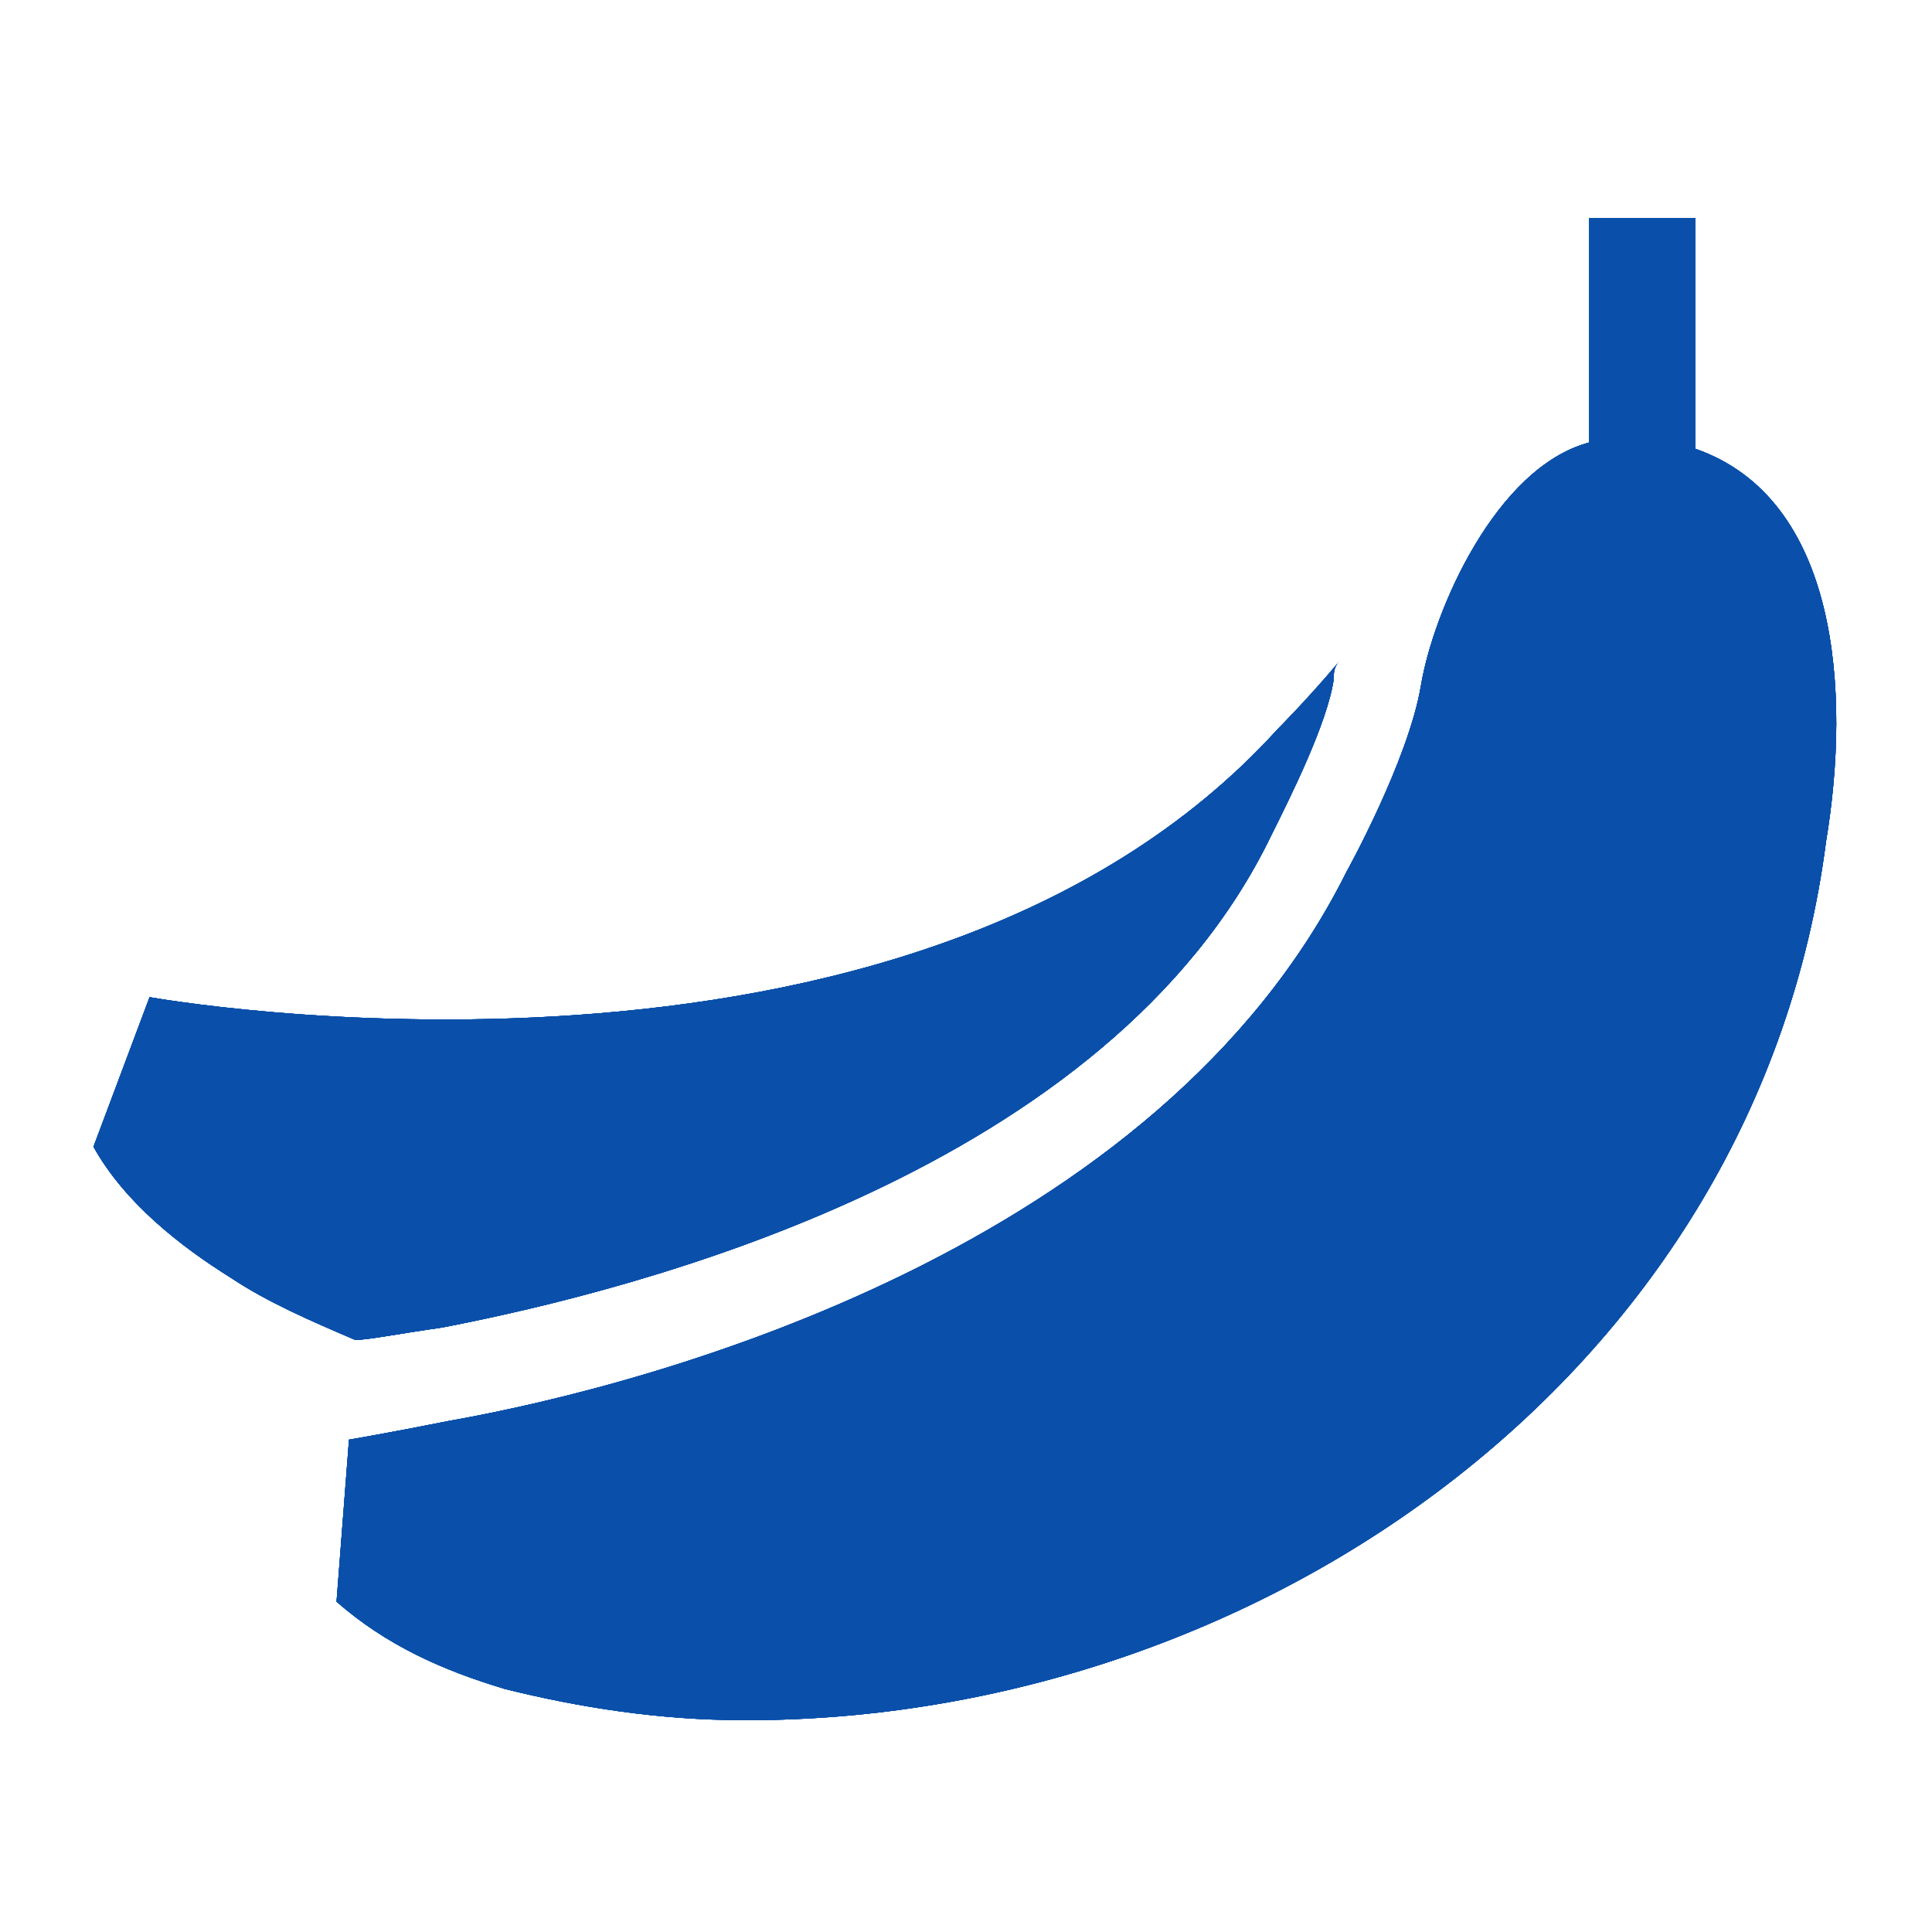 <?xml version="1.0" encoding="UTF-8"?>
<svg xmlns="http://www.w3.org/2000/svg" xmlns:xlink="http://www.w3.org/1999/xlink" id="Layer_1" viewBox="0 0 31 31">
  <defs>
    <style>.cls-1{clip-path:url(#clippath);}.cls-2{fill:#0a50aa;}.cls-3{clip-path:url(#clippath-1);}.cls-4{clip-path:url(#clippath-3);}.cls-5{clip-path:url(#clippath-2);}</style>
    <clipPath id="clippath">
      <path class="cls-2" d="M20.5,11.7c-5.9,6.5-18.1,4.3-18.1,4.3l-.9,2.4c.5,.9,1.4,1.6,2.2,2.1,.6,.4,1.3,.7,2,1,.2,0,.7-.1,1.4-.2,3.1-.6,10.7-2.5,13.3-7.9h0c.3-.6,.9-1.8,1-2.5,0-.1,0-.2,.1-.3-.5,.6-1,1.1-1,1.1Z"></path>
    </clipPath>
    <clipPath id="clippath-1">
      <rect class="cls-2" x="-488.5" y="-95.5" width="1440" height="2808"></rect>
    </clipPath>
    <clipPath id="clippath-2">
      <path class="cls-2" d="M27.2,7.2V3.5h-1.7v3.6c-1.5,.4-2.5,2.7-2.7,3.9s-1.2,3-1.2,3c-3,6-11,8.2-14.4,8.8-1,.2-1.6,.3-1.6,.3l-.2,2.6c.8,.7,1.7,1.1,2.7,1.4,1.2,.3,2.5,.5,3.8,.5h.3c8.1-.1,16-5.6,17.1-14.1,.4-2.4,.2-5.5-2.1-6.3Z"></path>
    </clipPath>
    <clipPath id="clippath-3">
      <rect class="cls-2" x="-488.5" y="-95.5" width="1440" height="2808"></rect>
    </clipPath>
  </defs>
  <g>
    <path id="SVGID" class="cls-2" d="M20.5,11.7c-5.9,6.5-18.1,4.3-18.1,4.3l-.9,2.4c.5,.9,1.4,1.6,2.2,2.1,.6,.4,1.3,.7,2,1,.2,0,.7-.1,1.4-.2,3.1-.6,10.7-2.5,13.3-7.9h0c.3-.6,.9-1.8,1-2.5,0-.1,0-.2,.1-.3-.5,.6-1,1.1-1,1.1Z"></path>
    <g>
      <path class="cls-2" d="M20.5,11.7c-5.9,6.5-18.1,4.3-18.1,4.3l-.9,2.4c.5,.9,1.4,1.6,2.2,2.1,.6,.4,1.3,.7,2,1,.2,0,.7-.1,1.4-.2,3.1-.6,10.7-2.5,13.3-7.9h0c.3-.6,.9-1.8,1-2.5,0-.1,0-.2,.1-.3-.5,.6-1,1.1-1,1.1Z"></path>
      <g class="cls-1">
        <g>
          <rect id="SVGID-2" class="cls-2" x="-488.5" y="-95.5" width="1440" height="2808"></rect>
          <g>
            <rect class="cls-2" x="-488.5" y="-95.5" width="1440" height="2808"></rect>
            <g class="cls-3">
              <rect class="cls-2" x="-3.5" y="5.5" width="30" height="21"></rect>
            </g>
          </g>
        </g>
      </g>
    </g>
  </g>
  <g>
    <path id="SVGID-3" class="cls-2" d="M27.2,7.2V3.5h-1.7v3.6c-1.5,.4-2.5,2.7-2.7,3.9s-1.2,3-1.2,3c-3,6-11,8.2-14.4,8.8-1,.2-1.6,.3-1.6,.3l-.2,2.6c.8,.7,1.7,1.1,2.7,1.4,1.2,.3,2.5,.5,3.8,.5h.3c8.1-.1,16-5.6,17.1-14.1,.4-2.4,.2-5.5-2.1-6.3Z"></path>
    <g>
      <path class="cls-2" d="M27.2,7.2V3.5h-1.7v3.6c-1.5,.4-2.5,2.7-2.7,3.9s-1.2,3-1.2,3c-3,6-11,8.2-14.4,8.8-1,.2-1.6,.3-1.6,.3l-.2,2.6c.8,.7,1.7,1.1,2.7,1.4,1.2,.3,2.5,.5,3.8,.5h.3c8.1-.1,16-5.6,17.1-14.1,.4-2.4,.2-5.5-2.1-6.3Z"></path>
      <g class="cls-5">
        <g>
          <rect id="SVGID-4" class="cls-2" x="-488.5" y="-95.5" width="1440" height="2808"></rect>
          <g>
            <rect class="cls-2" x="-488.5" y="-95.5" width="1440" height="2808"></rect>
            <g class="cls-4">
              <rect class="cls-2" x=".5" y="-1.5" width="34" height="34"></rect>
            </g>
          </g>
        </g>
      </g>
    </g>
  </g>
</svg>
